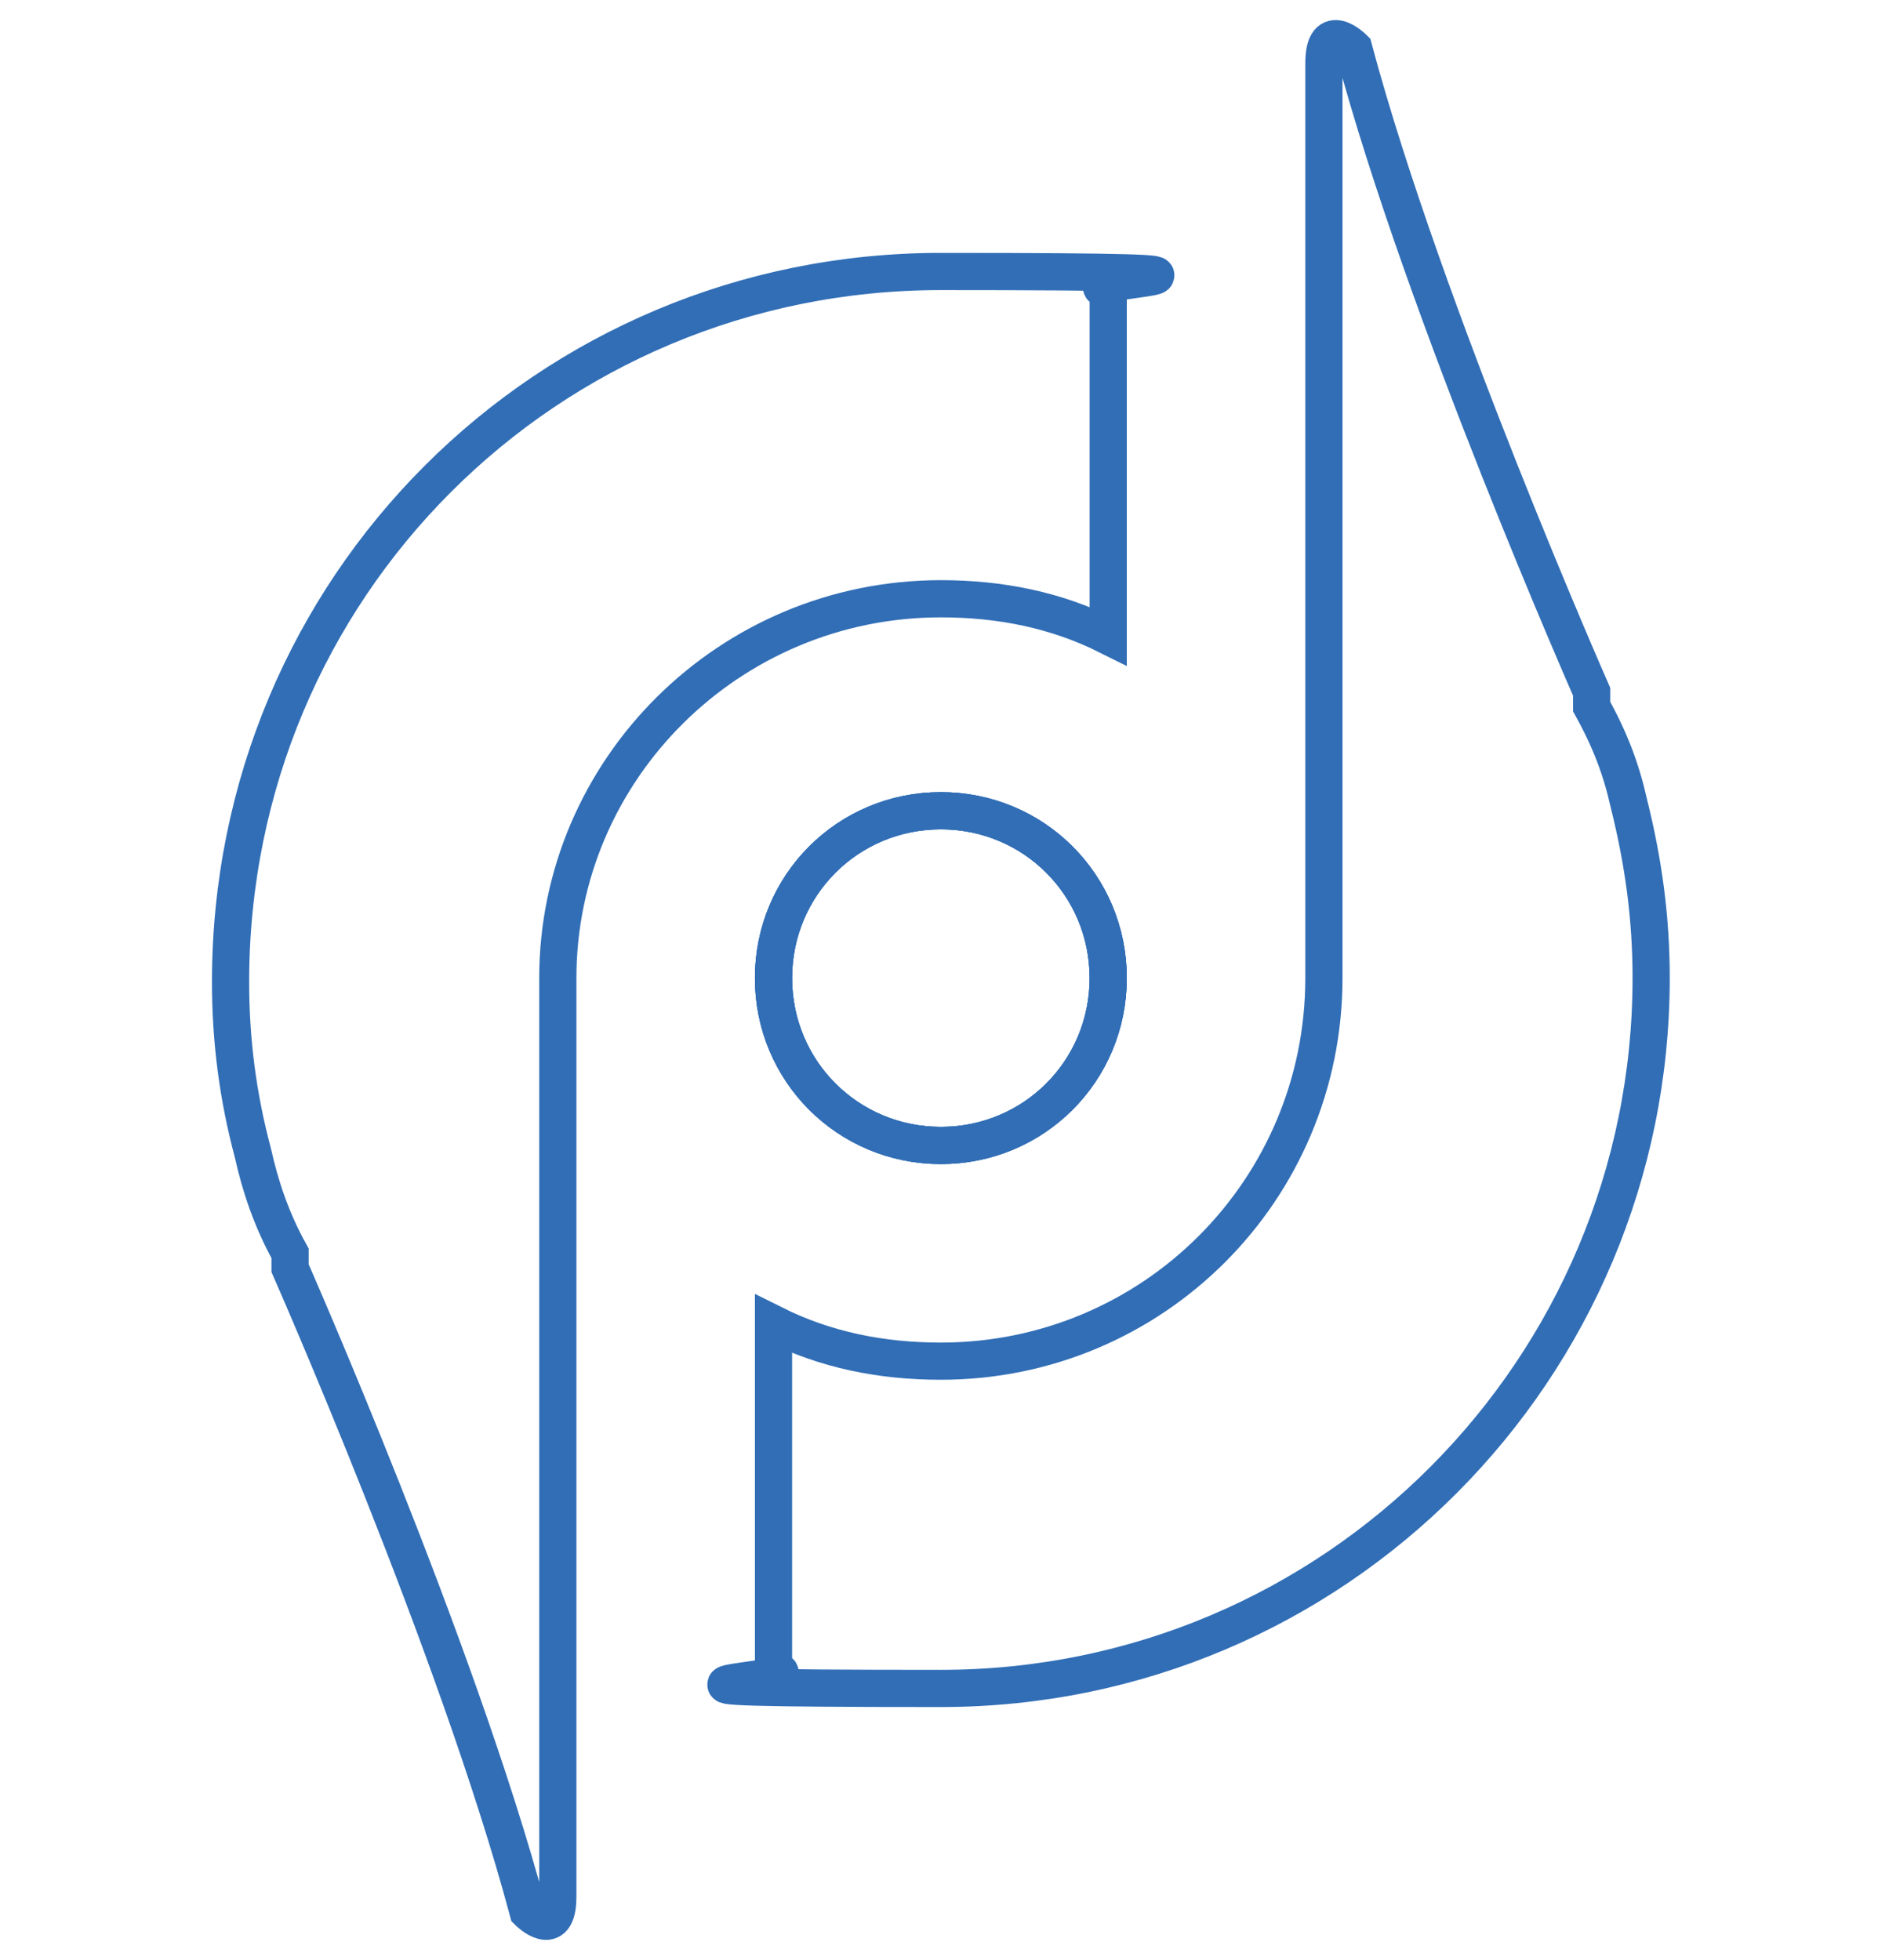 <?xml version="1.0" encoding="UTF-8"?>
<svg id="Layer_1" xmlns="http://www.w3.org/2000/svg" version="1.1" viewBox="0 0 50.5 52.7">
  <!-- Generator: Adobe Illustrator 29.6.1, SVG Export Plug-In . SVG Version: 2.1.1 Build 9)  -->
  <defs>
    <style>
      .st0 {
        stroke-miterlimit: 1;
      }

      .st0, .st1, .st2 {
        fill: none;
        stroke: #316eb6;
      }

      .st1, .st2 {
        stroke-miterlimit: 5;
      }

      .st2 {
        isolation: isolate;
        opacity: .5;
      }
    </style>
  </defs>
  <path class="st1" d="M101.3,7.8c7.3,6.5,8,17.2,2.6,25.2-3.6,5.4-10.9,9.4-17.2,5.9s-1.1-.8-1.2-.7c-.3.6-.8,1.2-1.2,1.8-2.1,2.9-4.5,5.6-7.1,8-.6.6-2.2,2.1-2.9,2.5-.9.5-2,0-2-1.1,0-1.7.2-3.6.3-5.3,0-1.4,0-2.8.1-4.2-1.7-1-3.5-2-5-3.3-9.7-8.7-7.8-22.5,2.4-29.8,9.1-6.5,22.6-6.4,31.1,1.1ZM77.2,44.4c2.4-2.4,4.6-5.2,6.4-8-1.3-1.8-2.2-3.8-2.7-5.9-1.1-4.6-1.2-12.5,1.4-16.6s5.5-3.7,7.6-.3c2.8,4.5,1.3,12.5-.5,17.1-.7,1.8-1.6,3.5-2.5,5.2.8,1,2.6,1.7,3.8,1.8,6.8.6,12.2-5.9,13.6-11.9,3.4-14.1-10-23-22.8-21-7.6,1.2-15.1,6.4-17.1,14-2,7.5,1.8,14.4,8.3,18s2.6.8,2.6,2.3-.2,2.4-.3,3.6,0,2.3-.1,3.4c0,.1.1,0,.2,0s1.8-1.7,2.1-1.9ZM87.1,14.1c-1-.9-2.1.4-2.6,1.2-2.3,3.7-2,11.9-.6,16,.3.8.8,1.6,1.1,2.4.2.1.5-.5.5-.6,1.4-2.4,2.6-6.2,3.1-8.9s.8-8.2-1.5-10.1Z"/>
  <g>
    <path class="st1" d="M242.8,41.2c.7-.7,1.6-1.3,2.1-2.3,1.9-3.3,1.2-7.6-1.7-10.1-.8-.1-10.1,10.2-11.9,11.6-2.6,2.1-5.3,2.8-8.4,1.1-1.8-1-10.4-9.6-11.4-11.4-4.4-7.7,6.8-13.3,10.8-18.4,2.4-1.7,5.4-1.6,7.9-.1l12.6,12.4c.6.3,1.6-1.3,1.9-1.8,2.1-3.5,1.4-6.9-1.2-9.9-7.5-8.8-17.7-15.3-28.2-6.3-9.3,8-19.9,19.2-9.5,31.3,3.2,3.7,10.5,11.2,15,12.7,9.7,3.2,15.8-2.2,21.7-8.8ZM225.9,13.5c-1,.1-2.2,1-2.9,1.8,1.8,1.2,13.9,14.8,14.8,14.3s2.2-2.6,3.2-3.2l-12-12c-.8-.6-2.1-1.1-3.1-.9ZM220.8,17.6l-3.3,3.3c1.8,1.2,13.9,14.8,14.8,14.3s2.2-2.6,3.2-3.2l-14.6-14.4ZM215.2,23.2c-1.8,1.3-2.1,3.9-.9,5.7s8.8,9.2,9.9,9.8c1.6,1,4.7.8,5.6-1.2l-14.5-14.3Z"/>
    <path class="st1" d="M242.8,41.2c-5.9,6.6-12.1,12.1-21.7,8.8-4.5-1.5-11.8-8.9-15-12.7-10.4-12.2.1-23.3,9.5-31.3,10.5-9,20.7-2.5,28.2,6.3,2.5,3,3.2,6.4,1.2,9.9s-1.3,2.1-1.9,1.8l-12.6-12.4c-2.4-1.5-5.5-1.6-7.9.1-4.1,5.1-15.2,10.7-10.8,18.4s9.7,10.4,11.4,11.4c3,1.7,5.8,1,8.4-1.1,1.7-1.4,11-11.8,11.9-11.6,2.9,2.5,3.6,6.8,1.7,10.1s-1.5,1.6-2.1,2.3Z"/>
    <path class="st1" d="M220.8,17.6l14.6,14.4c-.9.6-2.3,2.8-3.2,3.2s-13-13.1-14.8-14.3l3.3-3.3Z"/>
    <path class="st1" d="M225.9,13.5c1-.1,2.3.3,3.1.9l12,12c-.9.6-2.3,2.8-3.2,3.2s-13-13.1-14.8-14.3c.7-.8,1.8-1.6,2.9-1.8Z"/>
    <path class="st1" d="M215.2,23.2l14.5,14.3c-.9,1.9-3.9,2.2-5.6,1.2s-9.1-8.7-9.9-9.8c-1.3-1.8-1-4.4.9-5.7Z"/>
  </g>
  <g>
    <path class="st1" d="M292.4,1.7c3.6-.2,6.9.6,10.2,2s2.6,1,2.9,1.5-.1.9-.5,1.3c-.8.7-2.5,2.2-3.5,2.4-1.5.3-3.8-.8-5.4-1.1-12.3-2.2-22.1,9.1-20.8,20.9,1.3,11.9,13.5,20.2,24.9,15.4.9-.4,2.2-1.3,3.2-1.2s2.6,1.6,3.2,2.4c1,1.3,0,1.8-1,2.5-8.7,5.5-20.7,4.1-28.1-2.9-11.7-11.1-10.1-30.8,3.7-39.4,3.2-2,7.4-3.5,11.2-3.7Z"/>
    <path class="st1" d="M282.1,37.6c0,0,0,0-.1,0-.5-.3-1.3-1.3-1.6-1.8-4-5.5-3.7-13.7.2-19.2,4.3-6.2,12-8.3,19-5.6.2,0,.8.3.9.4s0,0,0,0c0,0-.2.2-.3.3-.6.6-1.3,1.2-2,1.8s-1.2,1.2-1.8,1.7c-.7.6-2.1.2-3.1.3-6.4.3-11.3,6-10.2,12.4.2,1.3.9,2.5.9,3.7.1,2.3-1.3,3.9-2,6Z"/>
    <path class="st1" d="M287.8,36.2c.7,0,1.1.3,1.7.5,2,.7,3.9,1,6,.5s2.1-.9,3.1,0,.2.3.3.4c1,1,2,1.9,2.9,2.9-1.2.8-2.6,1.4-3.9,1.8-5,1.5-10.6.6-14.6-2.8-.1-.1-1.1-1-1.1-1.1s0,0,0-.1c1.2-.4,2.4-.9,3.6-1.3s1.4-.7,1.9-.7Z"/>
  </g>
  <g>
    <path class="st1" d="M133.3,17.3c-.6,1.2-1.1,2.5-1.4,3.9-.4,1.3-.6,2.7-.7,4.1,0,.3,0,.7,0,1h0c0,.1,0,.3,0,.3v.3c0,.2,0,.3,0,.5,0,.7,0,1.4.1,2.1.1,1.4.4,2.7.8,4.1.8,2.7,2.1,5.2,3.8,7.4,1.7,2.2,4,4.4,6.4,5.9"/>
    <path class="st0" d="M160.6,2.6"/>
    <path class="st1" d="M144.6,8.1c-1.4.8-3.2,2-5,3.8s-2.9,3.7-4.2,6.4c-.1.3-.3.7-.5,1l-.2.5-.2.6c-.1.4-.3.7-.4,1.1,0,.4-.2.8-.3,1.2-.2.8-.3,1.6-.4,2.4,0,.4,0,.8,0,1.3,0,.4,0,.9,0,1.3,0,3.4.9,7.1,2.9,10.4,1.9,3.3,4.8,6.1,8.3,8,4.4,2.4,9.6,3.1,14.5,1.9,5.5-1.3,10.4-4.9,13.2-9.8s.6-1.2.9-1.9c1.3-3,1.8-6.4,1.8-9.7"/>
    <path class="st0" d="M148.6,5.4l-.4-.9c-1.4.4-2.5.9-3.8,1.5-1.8.9-3.8,2.1-5.8,4-2,1.9-3.9,4.3-5.3,7.4-.2.4-.3.8-.5,1.2l-.2.6-.2.6c-.1.4-.3.8-.4,1.3-.1.4-.2.9-.3,1.3-.2.9-.3,1.8-.4,2.7,0,.5,0,.9,0,1.4,0,.5,0,.9,0,1.4.2,3.8,1.2,7.8,3.4,11.3,2.1,3.5,5.4,6.6,9.2,8.5,1.9,1,4,1.6,6.1,2.1,1.1.1,2.2.4,3.2.3,1.1,0,2.2,0,3.3,0,12-1.2,21.6-11.4,21.6-23.7s-9.4-22.4-21.4-23.6c3.9.9,7.3,2.8,10.3,5.4,0,0,0,0,0,0,.7.6,1.4,1.2,2,1.9,1.9,2,3.4,4.3,4.4,6.8.5,1.2.9,2.5,1.1,3.8.2,1.1.4,2,.6,3.3,0,.9,0,1.9,0,2.8,0,2.9-.7,5.7-1.8,8.2-3,6.8-9.8,11.5-17.6,11.5s-2.3,0-3.3-.3c-8-1.2-14.4-7.6-15.6-15.6-.1-.8-.2-1.5-.3-2.3,0-.5,0-1,0-1.5s0-1,.1-1.5c.7-7.5,5.7-13.9,12.6-16.4"/>
    <polygon class="st1" points="147.9 3.1 149.3 6.7 148.9 10.5 155.9 5.7 147.9 3.1"/>
    <path class="st1" d="M155.9,5.7"/>
    <path class="st1" d="M149.3,6.7"/>
    <path class="st1" d="M148.9,10.5"/>
    <path class="st1" d="M147.9,3.1"/>
    <polygon class="st1" points="148.7 5.6 146.6 7 149 7.8 149.1 6.7 148.7 5.6"/>
  </g>
  <path class="st1" d="M355,25.5l12.9-22.4h4.6l-17.6,30.4-10.3-17.8h4.6l5.6,9.8ZM355,49.5l24.2-41.8h-4.6l-19.5,33.8-17.2-29.8h13.9l3.3,5.7,5.7-9.7h-29.8c.7,1.2,19.7,34,24.2,41.8Z"/>
  <g>
    <g>
      <polygon class="st1" points="118.8 82.2 107.9 104.7 118.8 102 130 104.7 118.8 82.2"/>
      <polyline class="st1" points="107.9 104.7 118.8 95.6 130 104.7"/>
      <line class="st1" x1="118.8" y1="82.2" x2="118.8" y2="102"/>
      <polygon class="st1" points="115.6 103.8 118.8 110.6 122.1 103.8 118.8 103 115.6 103.8"/>
      <polyline class="st1" points="117.8 103.3 118.8 107.3 119.9 103.3"/>
    </g>
    <path class="st1" d="M118.9,72.2c-1.2.3-7.6,2.1-12.5,2.9-4.4.7-8.9,1-10.6,1.1v14.5c0,.2.2,6.7.3,8,.7,5,3.4,10.9,7,14.8,4.2,4.6,8.3,7.3,11,8.8,2.4,1.3,4.1,1.8,4.7,2,.5-.2,2.3-.7,4.7-2,2.7-1.5,6.8-4.2,11-8.8,3.6-4,6.4-9.8,7-14.8.2-1.3.3-7.8.3-8v-14.5c-1.6,0-6.2-.4-10.6-1.1-4.8-.8-11.2-2.5-12.5-2.9Z"/>
    <path class="st1" d="M129.3,79.2c-4.4-.7-10.4-1.8-10.4-1.8,0,0-6,1.1-10.4,1.8-4.5.7-9.2.9-9.2.9v12.7s.1,5.5.3,6.5c.5,4,2.7,8.8,5.9,12.2,6.9,7.4,13.4,8.9,13.4,8.9,0,0,6.5-1.5,13.4-8.9,3.2-3.4,5.4-8.2,5.9-12.2.1-1.1.3-6.5.3-6.5v-12.7s-4.7-.1-9.2-.9"/>
    <g>
      <path class="st1" d="M105.3,82.3l-.7,1.3s0,0,0,0l-1.3.7c-.2,0-.2.3,0,.4l1.3.7s0,0,0,0l.7,1.3c0,.2.3.2.4,0l.7-1.3s0,0,0,0l1.3-.7c.2,0,.2-.3,0-.4l-1.3-.7s0,0,0,0l-.7-1.3c0-.2-.3-.2-.4,0Z"/>
      <path class="st1" d="M126.8,109.5l-.5.8s0,0,0,0l-.8.4c0,0,0,.2,0,.3l.8.5s0,0,0,0l.4.8c0,0,.2,0,.3,0l.5-.8s0,0,0,0l.8-.4c0,0,0-.2,0-.3l-.8-.5s0,0,0,0l-.4-.8c0,0-.2,0-.3,0Z"/>
      <path class="st1" d="M132.1,81.6l-.3.6s0,0,0,0l-.6.3c0,0,0,.1,0,.2l.6.3s0,0,0,0l.3.6c0,0,.2,0,.2,0l.3-.6s0,0,0,0l.6-.3c0,0,0-.1,0-.2l-.6-.3s0,0,0,0l-.3-.6c0,0-.2,0-.2,0Z"/>
      <path class="st2" d="M133.2,101.3c0,.4.3.8.8.8s.8-.4.8-.8-.3-.8-.8-.8-.8.4-.8.8Z"/>
      <path class="st2" d="M109,110.6c0,.4.4.8.8.8s.8-.3.8-.8-.4-.8-.8-.8-.8.3-.8.8Z"/>
    </g>
  </g>
  <g>
    <polygon class="st1" points="292.1 74.1 244.1 90.8 263.6 102.6 275.7 122.4 292.1 74.1"/>
    <polyline class="st1" points="244.1 90.8 272.8 93.3 275.7 122.4"/>
    <line class="st1" x1="292.1" y1="74.1" x2="263.6" y2="102.6"/>
    <polygon class="st1" points="256.3 100.5 251.3 114.9 265.7 109.8 262.1 104 256.3 100.5"/>
    <polyline class="st1" points="260.3 102.9 256 110.1 263.3 105.9"/>
  </g>
  <g>
    <g>
      <g>
        <path class="st1" d="M213.7,112.8c.3-1.5.5-3.1.5-4.8,0-11.7-9.5-21.1-21.1-21.1s-21.1,9.5-21.1,21.1.2,3.2.5,4.8"/>
        <path class="st1" d="M166.4,116.3c-.8-2.6-1.2-5.4-1.2-8.3,0-15.4,12.5-27.9,27.9-27.9s9.7,1.3,13.8,3.6"/>
        <path class="st1" d="M211.4,87c5.9,5.1,9.6,12.6,9.6,21s-.4,5.7-1.3,8.3"/>
        <path class="st1" d="M181.3,113.3c-.7-1.6-1.1-3.4-1.1-5.2s.1-1.9.3-2.8"/>
        <path class="st1" d="M182.1,101.3c2.3-3.7,6.3-6.1,11-6.1,7.1,0,12.9,5.8,12.9,12.9s-.4,3.7-1.1,5.2"/>
      </g>
      <path class="st1" d="M212,85.4c0,.6-.2,1.2-.6,1.7-.5.7-1.3,1.1-2.2,1.1-1.5,0-2.8-1.2-2.8-2.8s.2-1.1.5-1.6c.5-.8,1.3-1.2,2.3-1.2,1.5,0,2.8,1.2,2.8,2.8Z"/>
      <path class="st1" d="M183.3,103.2c0,1.2-1,2.1-2.1,2.1s-.5,0-.7-.1c-.8-.3-1.4-1.1-1.4-2s1-2.1,2.1-2.1.6,0,.9.2c.7.3,1.2,1.1,1.2,1.9Z"/>
    </g>
    <path class="st1" d="M193,103.3c-2.6,0-4.8,2.1-4.8,4.8s2.1,4.8,4.8,4.8,4.8-2.1,4.8-4.8-2.1-4.8-4.8-4.8Z"/>
  </g>
  <g>
    <path class="st1" d="M346.6,101.2c-.1-1.1-.3-2.2-.5-3.3-.2-1.1-.5-2.2-.8-3.3s-.7-2.2-1.1-3.2c-.4-1.1-.9-2.1-1.3-3.1-.5-1-1-2-1.5-2.9-.5-.9-1.1-1.8-1.7-2.6-.2-.2-.3-.5-.5-.7h0c-.2-.2-.4-.4-.5-.6-.2-.2-.4-.4-.5-.6-.2-.2-.4-.4-.5-.6l-.2-.2c-.8-.8-1.5-1.4-2.3-2-.8-.6-1.7-1.1-2.5-1.4h0c-.8-.3-1.7-.5-2.5-.6-.8,0-1.6,0-2.4.2-.7.2-1.3.5-1.9.9-.6.4-1.1.9-1.6,1.5-.5.6-.9,1.3-1.3,2-.4.8-.7,1.6-1,2.6,0,.2,0,.3-.1.4,0,.1,0,.3-.1.4h0c0,.1,0,.3-.1.4,0,.1,0,.3-.1.5-.2,1.1-.4,2.4-.5,3.7,0,1.3,0,2.6,0,4,0,1.4.3,2.8.5,4.2.2,1.4.6,2.8,1,4.3s.9,2.8,1.4,4.2c.6,1.4,1.2,2.6,1.8,3.8.7,1.2,1.4,2.4,2.1,3.4.7,1,1.5,2,2.3,2.8h0c.1.2.2.3.3.4.1.1.2.2.3.3,0,0,.2.2.3.3.1,0,.2.2.3.3l.2.2c.7.6,1.4,1.1,2,1.5.7.4,1.5.8,2.2,1,.7.2,1.4.4,2.1.4.7,0,1.4,0,2-.3.8-.2,1.5-.6,2.1-1.1.7-.5,1.2-1.1,1.8-1.8.5-.7,1-1.6,1.4-2.6.4-1,.7-2,1-3.2,0-.3.1-.5.2-.8,0-.3,0-.5.1-.8,0-.3,0-.6,0-.8h0c0-.3,0-.6,0-.8,0-1,0-2,0-3.1,0-1-.1-2.1-.2-3.2h0ZM324.1,69.3h.2c1-.3,2.1-.5,3.2-.4,1.1,0,2.2.4,3.3.8,1.1.5,2.3,1.1,3.4,1.9,1.1.8,2.3,1.8,3.4,2.9,1.1,1.1,2.2,2.4,3.2,3.8,1,1.4,2,2.9,2.9,4.6.9,1.6,1.7,3.4,2.4,5.2.7,1.8,1.4,3.6,1.9,5.6s1,3.9,1.3,5.7c.3,1.9.6,3.8.7,5.7.1,1.9.1,3.7,0,5.4,0,1.8-.3,3.4-.6,5s-.8,3-1.3,4.3c-.5,1.3-1.2,2.5-1.9,3.5-.7,1-1.5,1.8-2.4,2.5-.9.6-1.8,1.1-2.8,1.4h-.2c-1,.3-2,.4-3,.3-1.1,0-2.2-.4-3.3-.8-1.1-.5-2.3-1.1-3.4-1.9-1.1-.8-2.3-1.8-3.4-2.9-1.1-1.1-2.2-2.4-3.2-3.8-1-1.4-2-3-2.9-4.6-.9-1.6-1.7-3.3-2.4-5.2-.7-1.8-1.4-3.6-1.9-5.6s-1-3.9-1.3-5.7c-.3-1.9-.6-3.8-.7-5.7-.1-1.9-.1-3.7,0-5.4,0-1.8.3-3.4.6-4.9.3-1.5.7-3,1.3-4.3.5-1.3,1.1-2.4,1.8-3.4.7-1,1.5-1.8,2.4-2.5.8-.6,1.7-1.1,2.7-1.4h0Z"/>
    <path class="st1" d="M338.4,118.1c0,0,3.2-3.9,3.9-7.2.9-4.3.5-9.6-1-14.9-2.8-9.5-8.7-16.6-14.3-17.2,0,0,.4-.1.6-.2.5-.1,1-.2,1.5-.2,2.2,0,4.7,1.3,7,3.8,3.1,3.2,5.6,7.9,7.2,13.3,1.6,5.4,1.9,10.7,1,15.1-.9,4.1-2.7,6.8-5.3,7.5-.2,0-.4,0-.6.1h0Z"/>
  </g>
  <g>
    <path class="st1" d="M25.3,21.8c2.5,0,4.5,2,4.5,4.5s-2,4.5-4.5,4.5-4.5-2-4.5-4.5h0c0-2.5,2-4.5,4.5-4.5Z"/>
    <path class="st1" d="M6.8,31c-.4-1.5-.6-3-.6-4.6C6.2,15.8,14.7,7.3,25.3,7.3s3.1.2,4.5.5v9.3c-1.4-.7-2.9-1-4.5-1-5.7,0-10.3,4.6-10.3,10.2v16.1s0,0,0,0h0v8.6c0,1.2-.8.4-.8.4-1.9-7.1-6.4-17.3-6.4-17.3v-.4c-.5-.9-.8-1.8-1-2.7h0Z"/>
    <path class="st1" d="M35.6,10.1V1.7c0-1.2.8-.4.8-.4,1.9,7.1,6.4,17.3,6.4,17.3v.4c.5.9.8,1.7,1,2.6h0c.4,1.6.6,3.1.6,4.7,0,10.5-8.5,19.1-19.1,19.1s-3.1-.2-4.5-.5v-9.3c1.4.7,2.9,1,4.5,1,5.7,0,10.3-4.6,10.3-10.3V10.3h0Z"/>
    <path class="st1" d="M29.8,26.3c0,2.5-2,4.5-4.5,4.5s-4.5-2-4.5-4.5h0c0-2.5,2-4.5,4.5-4.5s4.5,2,4.5,4.5Z"/>
    <path class="st1" d="M29.8,26.3c0,2.5-2,4.5-4.5,4.5s-4.5-2-4.5-4.5h0c0-2.5,2-4.5,4.5-4.5s4.5,2,4.5,4.5Z"/>
  </g>
</svg>